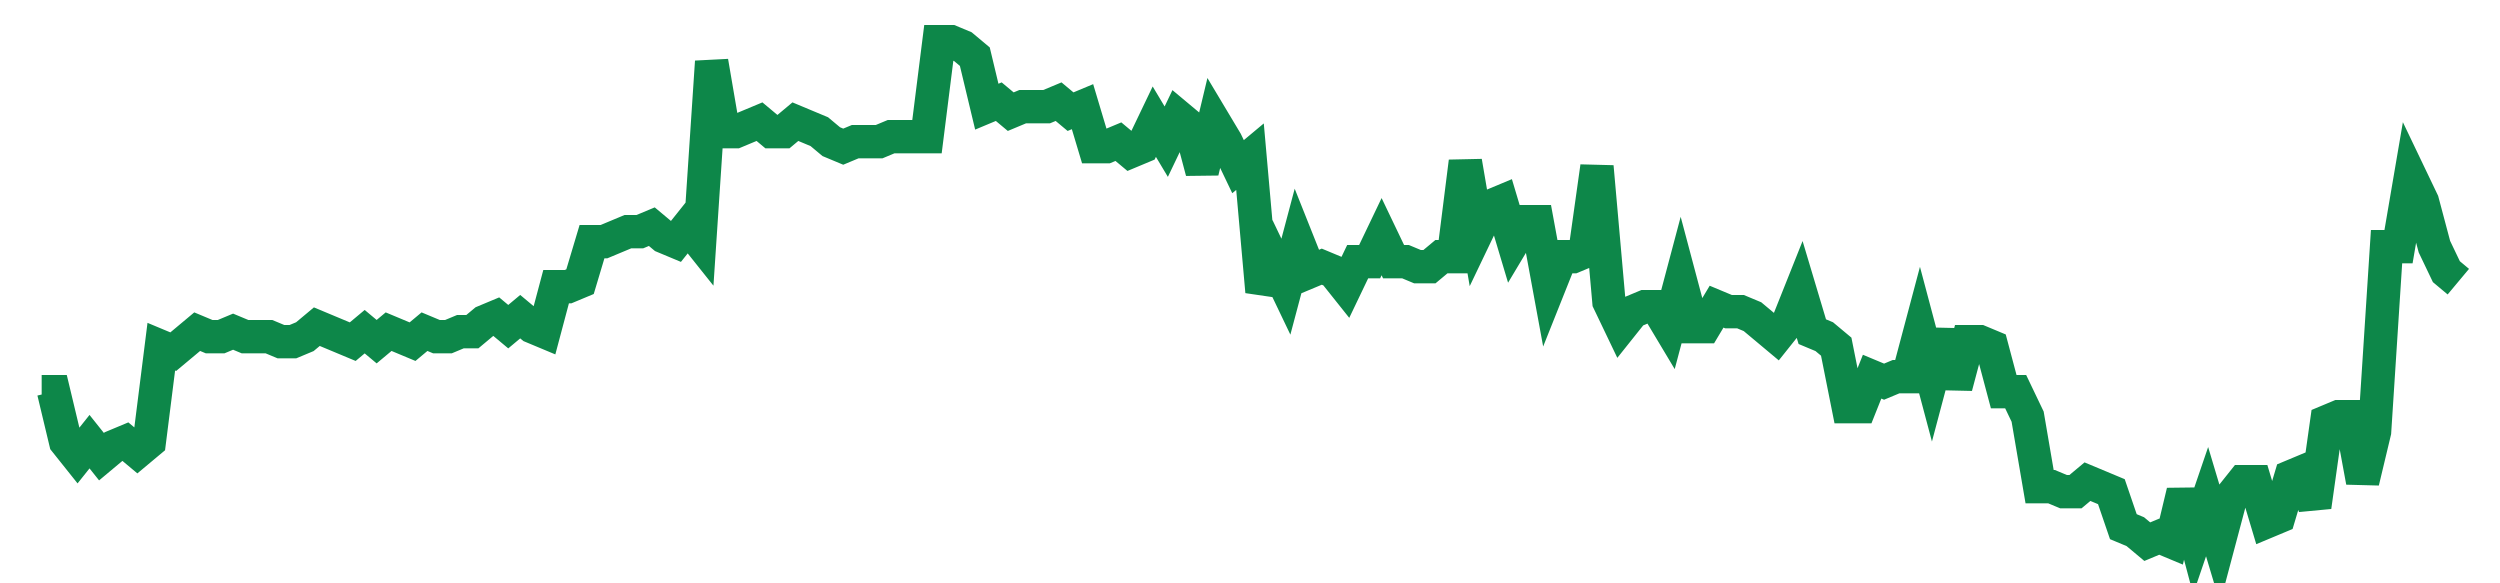 <svg width="300" height="70" viewBox="0 0 300 70" xmlns="http://www.w3.org/2000/svg">
    <path d="M 5,47 L 6.436,47 L 7.871,53 L 9.307,54.8 L 10.743,53 L 12.178,54.8 L 13.614,53.6 L 15.05,53 L 16.485,54.2 L 17.921,53 L 19.356,41.6 L 20.792,42.2 L 22.228,41 L 23.663,39.8 L 25.099,40.4 L 26.535,40.4 L 27.97,39.8 L 29.406,40.4 L 30.842,40.4 L 32.277,40.4 L 33.713,41 L 35.149,41 L 36.584,40.4 L 38.02,39.2 L 39.455,39.8 L 40.891,40.4 L 42.327,41 L 43.762,39.8 L 45.198,41 L 46.634,39.8 L 48.069,40.4 L 49.505,41 L 50.941,39.8 L 52.376,40.4 L 53.812,40.4 L 55.248,39.8 L 56.683,39.8 L 58.119,38.6 L 59.554,38 L 60.99,39.2 L 62.426,38 L 63.861,39.2 L 65.297,39.8 L 66.733,34.4 L 68.168,34.4 L 69.604,33.8 L 71.04,29 L 72.475,29 L 73.911,28.4 L 75.347,27.8 L 76.782,27.8 L 78.218,27.2 L 79.653,28.4 L 81.089,29 L 82.525,27.2 L 83.96,29 L 85.396,7.4 L 86.832,15.8 L 88.267,15.8 L 89.703,15.2 L 91.139,14.6 L 92.574,15.8 L 94.01,15.8 L 95.446,14.6 L 96.881,15.2 L 98.317,15.8 L 99.752,17 L 101.188,17.6 L 102.624,17 L 104.059,17 L 105.495,17 L 106.931,16.4 L 108.366,16.4 L 109.802,16.4 L 111.238,16.4 L 112.673,5 L 114.109,5 L 115.545,5.6 L 116.98,6.8 L 118.416,12.8 L 119.851,12.2 L 121.287,13.4 L 122.723,12.8 L 124.158,12.8 L 125.594,12.8 L 127.03,12.2 L 128.465,13.4 L 129.901,12.8 L 131.337,17.6 L 132.772,17.6 L 134.208,17 L 135.644,18.2 L 137.079,17.6 L 138.515,14.6 L 139.95,17 L 141.386,14 L 142.822,15.2 L 144.257,20.6 L 145.693,14.6 L 147.129,17 L 148.564,20 L 150,18.8 L 151.436,35 L 152.871,31.4 L 154.307,34.4 L 155.743,29 L 157.178,32.6 L 158.614,32 L 160.05,32.6 L 161.485,34.4 L 162.921,31.4 L 164.356,31.4 L 165.792,28.4 L 167.228,31.4 L 168.663,31.4 L 170.099,32 L 171.535,32 L 172.97,30.8 L 174.406,30.8 L 175.842,19.4 L 177.277,27.8 L 178.713,24.8 L 180.149,24.2 L 181.584,29 L 183.02,26.6 L 184.455,26.6 L 185.891,34.4 L 187.327,30.8 L 188.762,30.8 L 190.198,30.2 L 191.634,20 L 193.069,36.2 L 194.505,39.2 L 195.941,37.4 L 197.376,36.8 L 198.812,36.8 L 200.248,39.2 L 201.683,33.8 L 203.119,39.2 L 204.554,39.2 L 205.99,36.8 L 207.426,37.4 L 208.861,37.4 L 210.297,38 L 211.733,39.2 L 213.168,40.4 L 214.604,38.6 L 216.04,35 L 217.475,39.8 L 218.911,40.4 L 220.347,41.6 L 221.782,48.8 L 223.218,48.8 L 224.653,45.2 L 226.089,45.8 L 227.525,45.2 L 228.96,45.2 L 230.396,39.8 L 231.832,45.2 L 233.267,39.8 L 234.703,46.4 L 236.139,41 L 237.574,41 L 239.01,41.6 L 240.446,47 L 241.881,47 L 243.317,50 L 244.752,58.4 L 246.188,58.4 L 247.624,59 L 249.059,59 L 250.495,57.8 L 251.931,58.4 L 253.366,59 L 254.802,63.2 L 256.238,63.8 L 257.673,65 L 259.109,64.4 L 260.545,65 L 261.98,59 L 263.416,64.4 L 264.851,60.2 L 266.287,65 L 267.723,59.6 L 269.158,57.8 L 270.594,57.8 L 272.03,62.6 L 273.465,62 L 274.901,57.2 L 276.337,56.6 L 277.772,60.8 L 279.208,50.6 L 280.644,50 L 282.079,50 L 283.515,57.8 L 284.95,51.8 L 286.386,29.6 L 287.822,29.6 L 289.257,21.2 L 290.693,24.2 L 292.129,29.6 L 293.564,32.6 L 295,33.8" fill="none" stroke="#0D8749" stroke-width="4"/>
</svg>